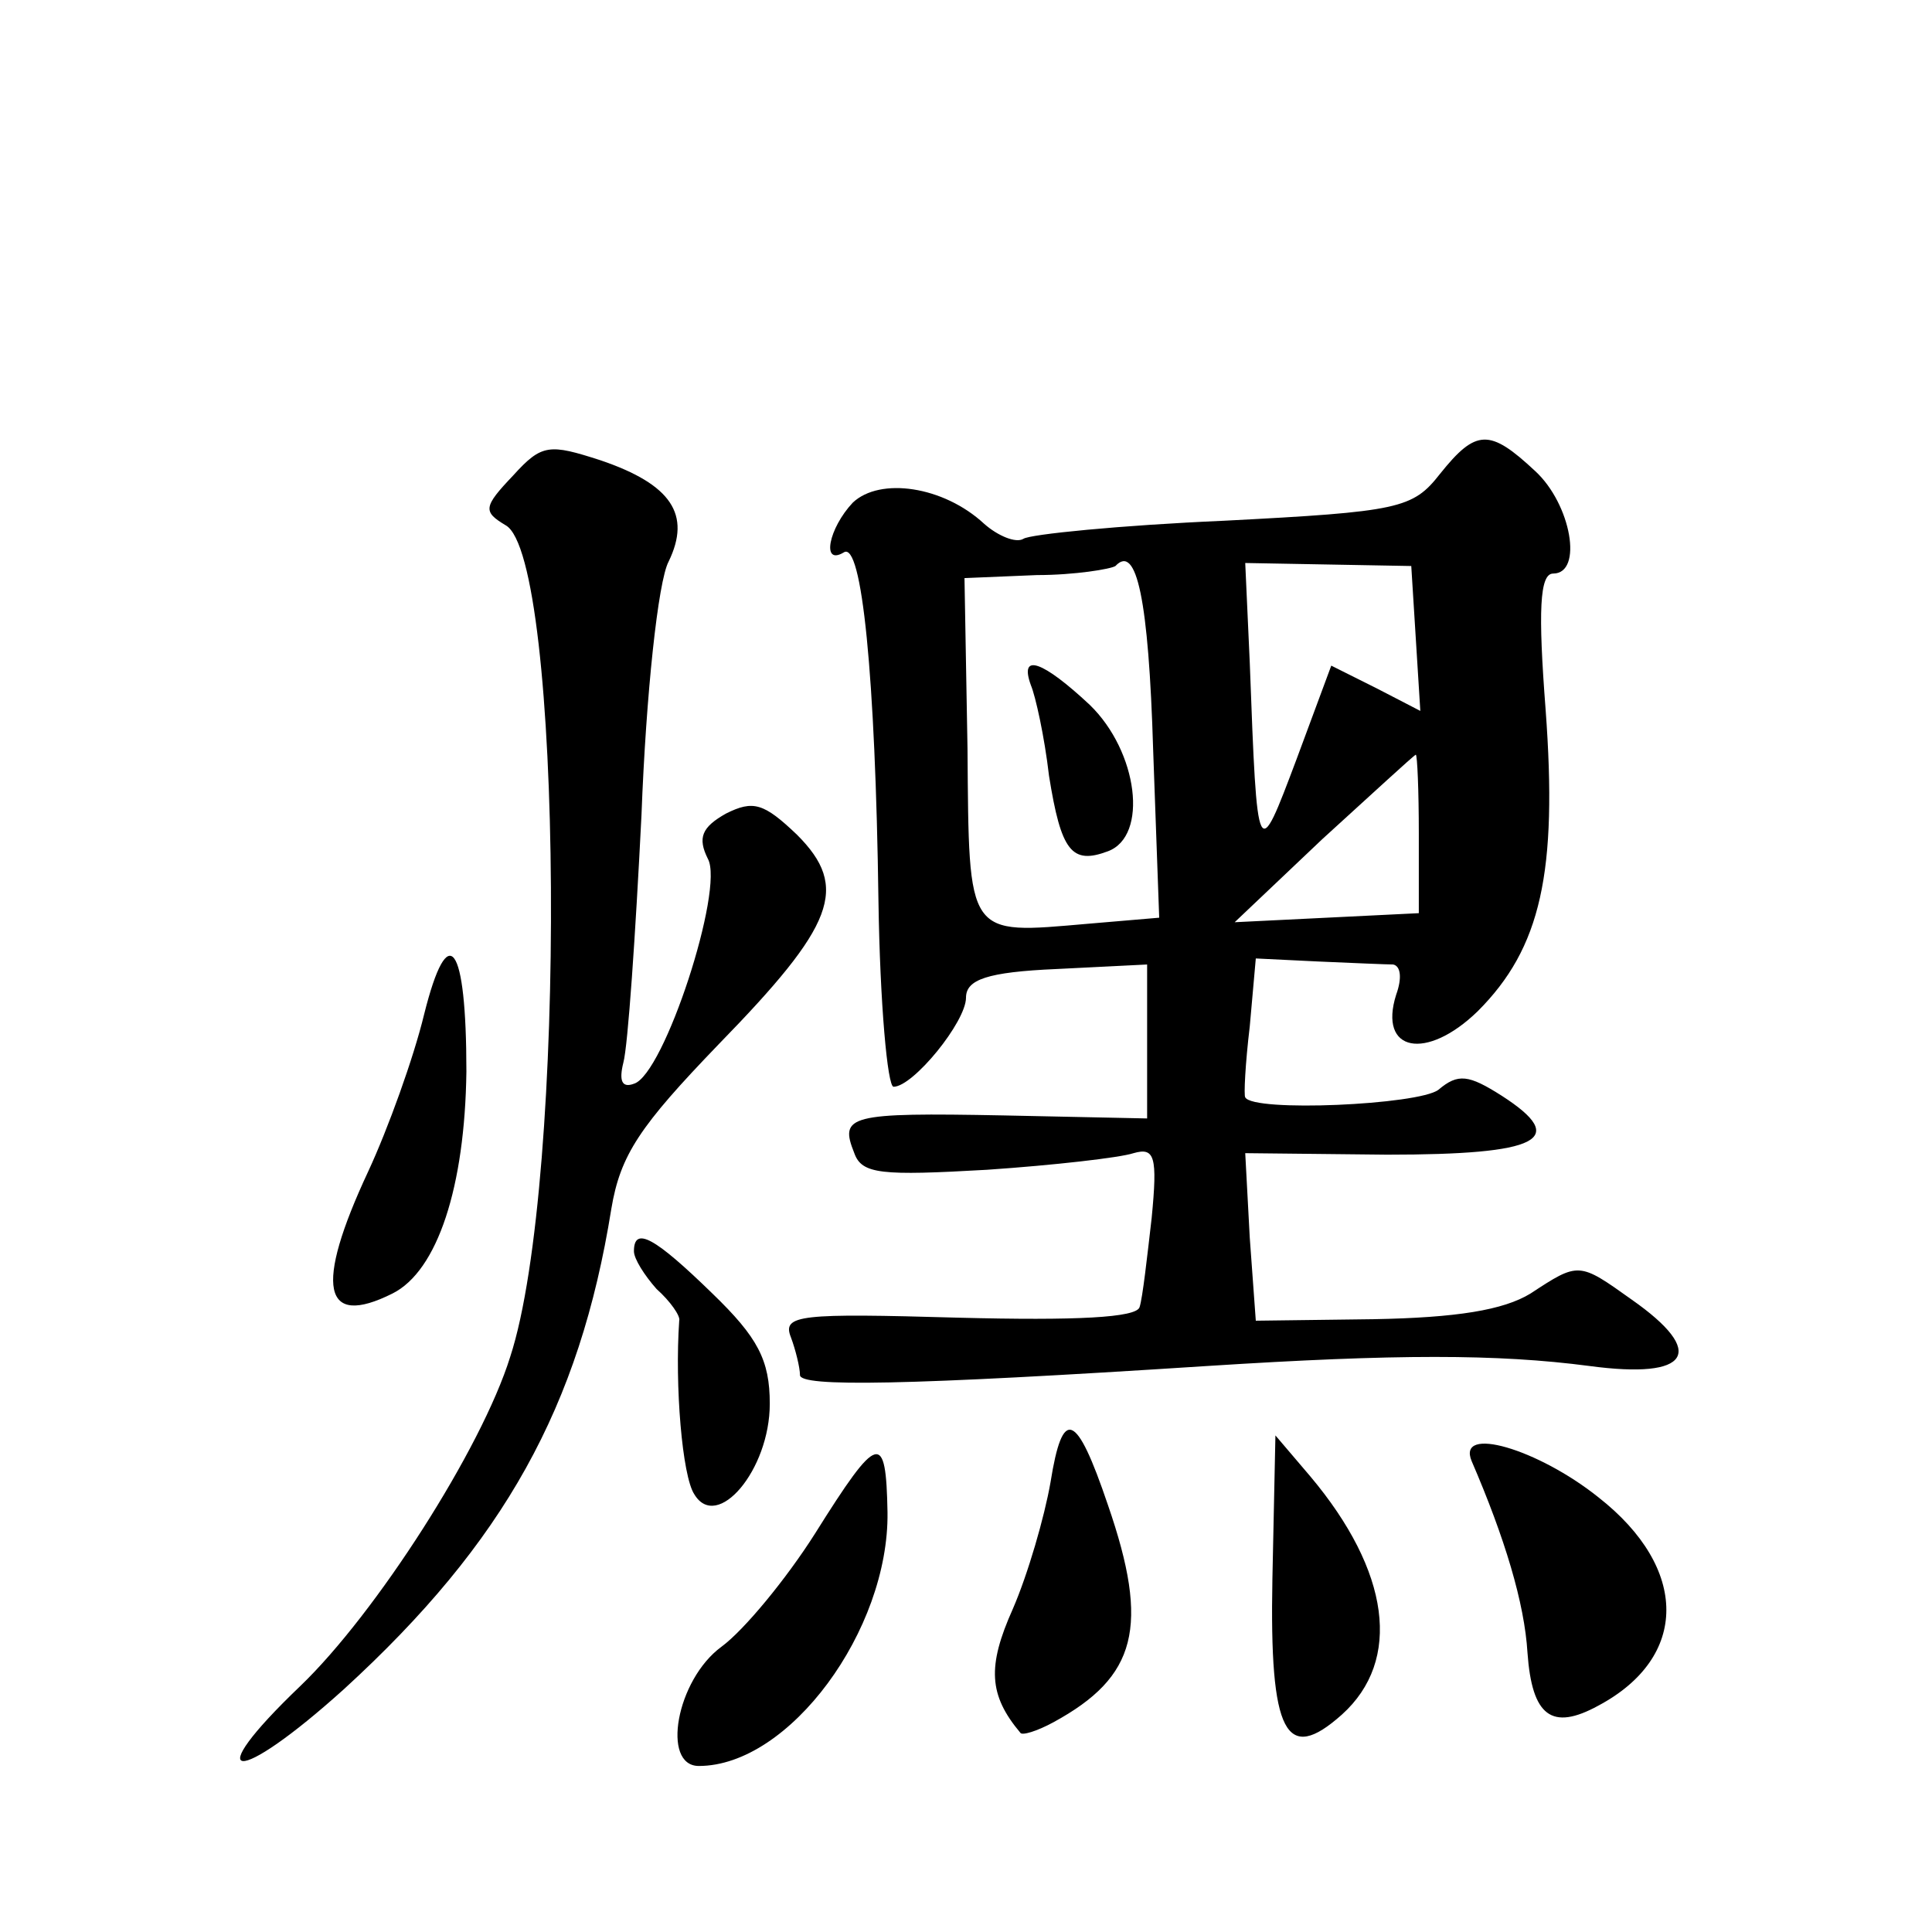 <?xml version="1.0" standalone="no"?>
<!DOCTYPE svg PUBLIC "-//W3C//DTD SVG 20010904//EN"
 "http://www.w3.org/TR/2001/REC-SVG-20010904/DTD/svg10.dtd">
<svg version="1.0" xmlns="http://www.w3.org/2000/svg"
 width="128pt" height="128pt" viewBox="0 0 128 128"
 preserveAspectRatio="xMidYMid meet">
<g transform="translate(0,128) scale(0.1,-0.1)"
fill="#0" stroke="none">
<path d="M340 965 c-20 -21 -20 -24 -5 -33 38 -21 41 -435 3 -551 -19 -61 -89 -170
-139 -218 -68 -65 -43 -67 29 -2 106 97 156 187 177 318 6 36 19 55 71 109 77 79
87 104 52 139 -22 21 -29 23 -47 14 -16 -9 -19 -16 -12 -30 11 -20 -29 -143 -49
-149 -8 -3 -10 2 -7 14 3 11 8 84 12 164 3 80 11 155 18 168 15 31 2 51 -45 67
-34 11 -39 11 -58 -10z M954 966 c-18 -23 -27 -25 -143 -31 -69 -3 -129 -9 -133
-12 -5 -3 -17 2 -26 10 -27 25 -69 31 -87 14 -16 -17 -21 -42 -6 -33 12 8 21 -82
23 -231 1 -68 6 -123 10 -123 13 0 48 43 48 59 0 12 14 17 60 19 l60 3 0 -51 0
-51 -95 2 c-103 2 -109 0 -99 -25 5 -14 18 -15 88 -11 44 3 88 8 97 11 14 4 16
-2 12 -43 -3 -26 -6 -53 -8 -59 -2 -7 -42 -9 -120 -7 -105 3 -117 2 -111 -13 3
-8 6 -20 6 -25 0 -8 69 -7 270 6 125 8 192 8 253 0 67 -9 78 9 28 44 -35 25 -35
25 -67 4 -18 -11 -49 -16 -104 -17 l-78 -1 -4 55 -3 56 94 -1 c101 0 121 10 76
39 -22 14 -29 15 -42 4 -13 -10 -123 -15 -128 -5 -1 1 0 22 3 47 l4 45 41 -2 c23
-1 46 -2 50 -2 5 -1 6 -9 2 -20 -12 -38 20 -44 54 -11 42 42 53 92 45 200 -5 65
-4 90 5 90 20 0 12 46 -12 68 -30 28 -39 28 -63 -2z m-190 -183 l4 -111 -47 -4
c-81 -7 -79 -10 -80 116 l-2 113 48 2 c25 0 49 4 52 6 14 15 22 -22 25 -122z m174
74 l3 -48 -29 15 -30 15 -23 -62 c-26 -69 -26 -70 -31 64 l-3 66 55 -1 55 -1 3
-48z m2 -129 l0 -53 -61 -3 -61 -3 58 55 c33 30 60 55 62 56 1 0 2 -24 2 -52z M683
826 c3 -7 9 -34 12 -60 8 -50 15 -59 39 -50 27 10 20 66 -12 97 -31 29 -47 35 -39
13z M281 608 c-7 -29 -24 -76 -37 -104 -36 -77 -30 -104 16 -81 30 15 48 71 49
147 0 85 -12 102 -28 38z M420 451 c0 -5 7 -16 15 -25 9 -8 16 -18 15 -21 -3 -43
2 -103 10 -115 15 -25 50 16 50 60 0 29 -8 44 -38 73 -38 37 -52 45 -52 28z M696
298 c-4 -23 -15 -61 -25 -84 -17 -38 -16 -57 5 -82 1 -2 11 1 22 7 55 30 64 63
36 144 -21 62 -30 65 -38 15z M843 234 c-2 -103 9 -123 46 -90 40 36 32 95 -21
158 l-23 27 -2 -95z M975 312 c22 -51 35 -94 37 -127 3 -42 16 -52 47 -35 60 32
60 91 0 138 -40 32 -94 48 -84 24z M540 264 c-19 -30 -47 -64 -62 -75 -30 -22 -40
-79 -15 -79 60 0 126 90 125 168 -1 54 -6 53 -48 -14z"/>
</g>
</svg>
